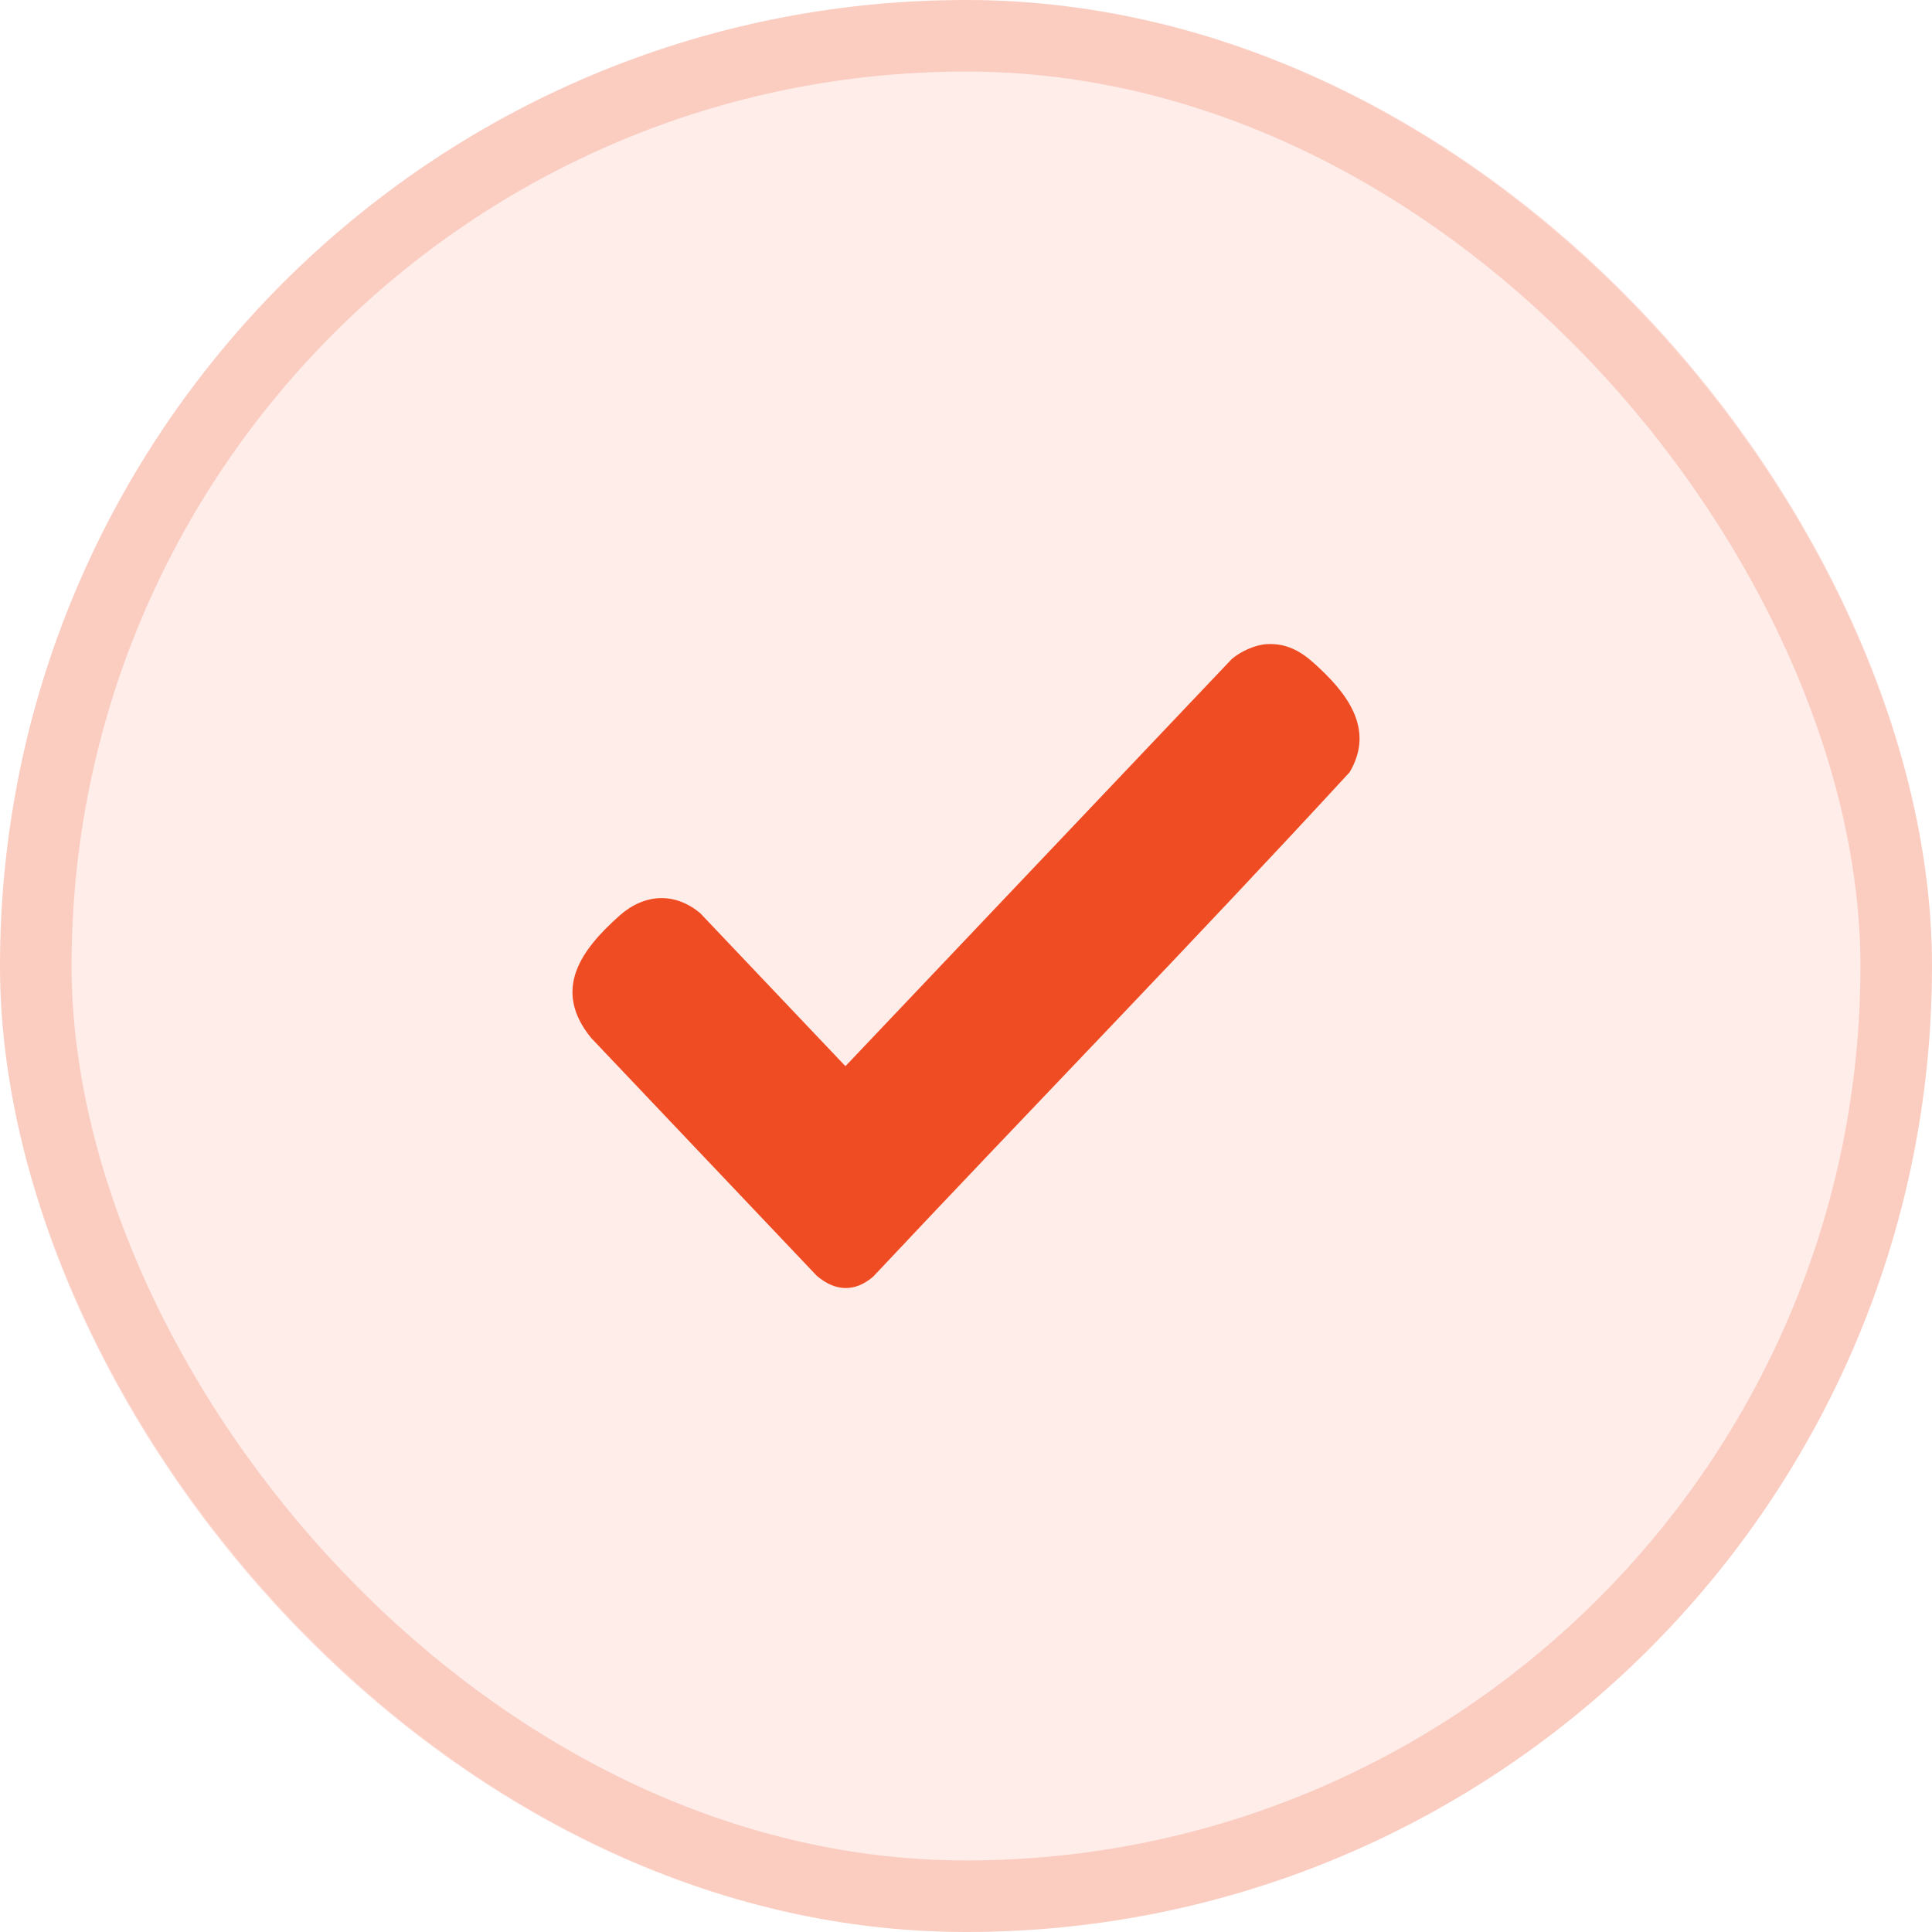 <svg width="27" height="27" viewBox="0 0 27 27" fill="none" xmlns="http://www.w3.org/2000/svg">
<rect width="27" height="27" rx="13.5" fill="#F04C23" fill-opacity="0.1"/>
<rect x="0.5" y="0.5" width="26" height="26" rx="13" stroke="#F04C23" stroke-opacity="0.2"/>
<g clip-path="url(#clip0_325_630)">
<path d="M17.703 9.002C17.966 8.986 18.169 9.093 18.362 9.267C18.797 9.658 19.228 10.17 18.862 10.791C16.673 13.17 14.415 15.486 12.201 17.843C11.943 18.063 11.671 18.047 11.416 17.831L8.261 14.505C7.708 13.827 8.127 13.269 8.658 12.796C9.002 12.49 9.427 12.462 9.786 12.762L11.815 14.9L17.213 9.211C17.341 9.102 17.538 9.012 17.703 9.002Z" fill="#F04C23"/>
</g>
<defs>
<clipPath id="clip0_325_630">
<rect width="11" height="9" fill="white" transform="translate(8 9)"/>
</clipPath>
</defs>
</svg>
